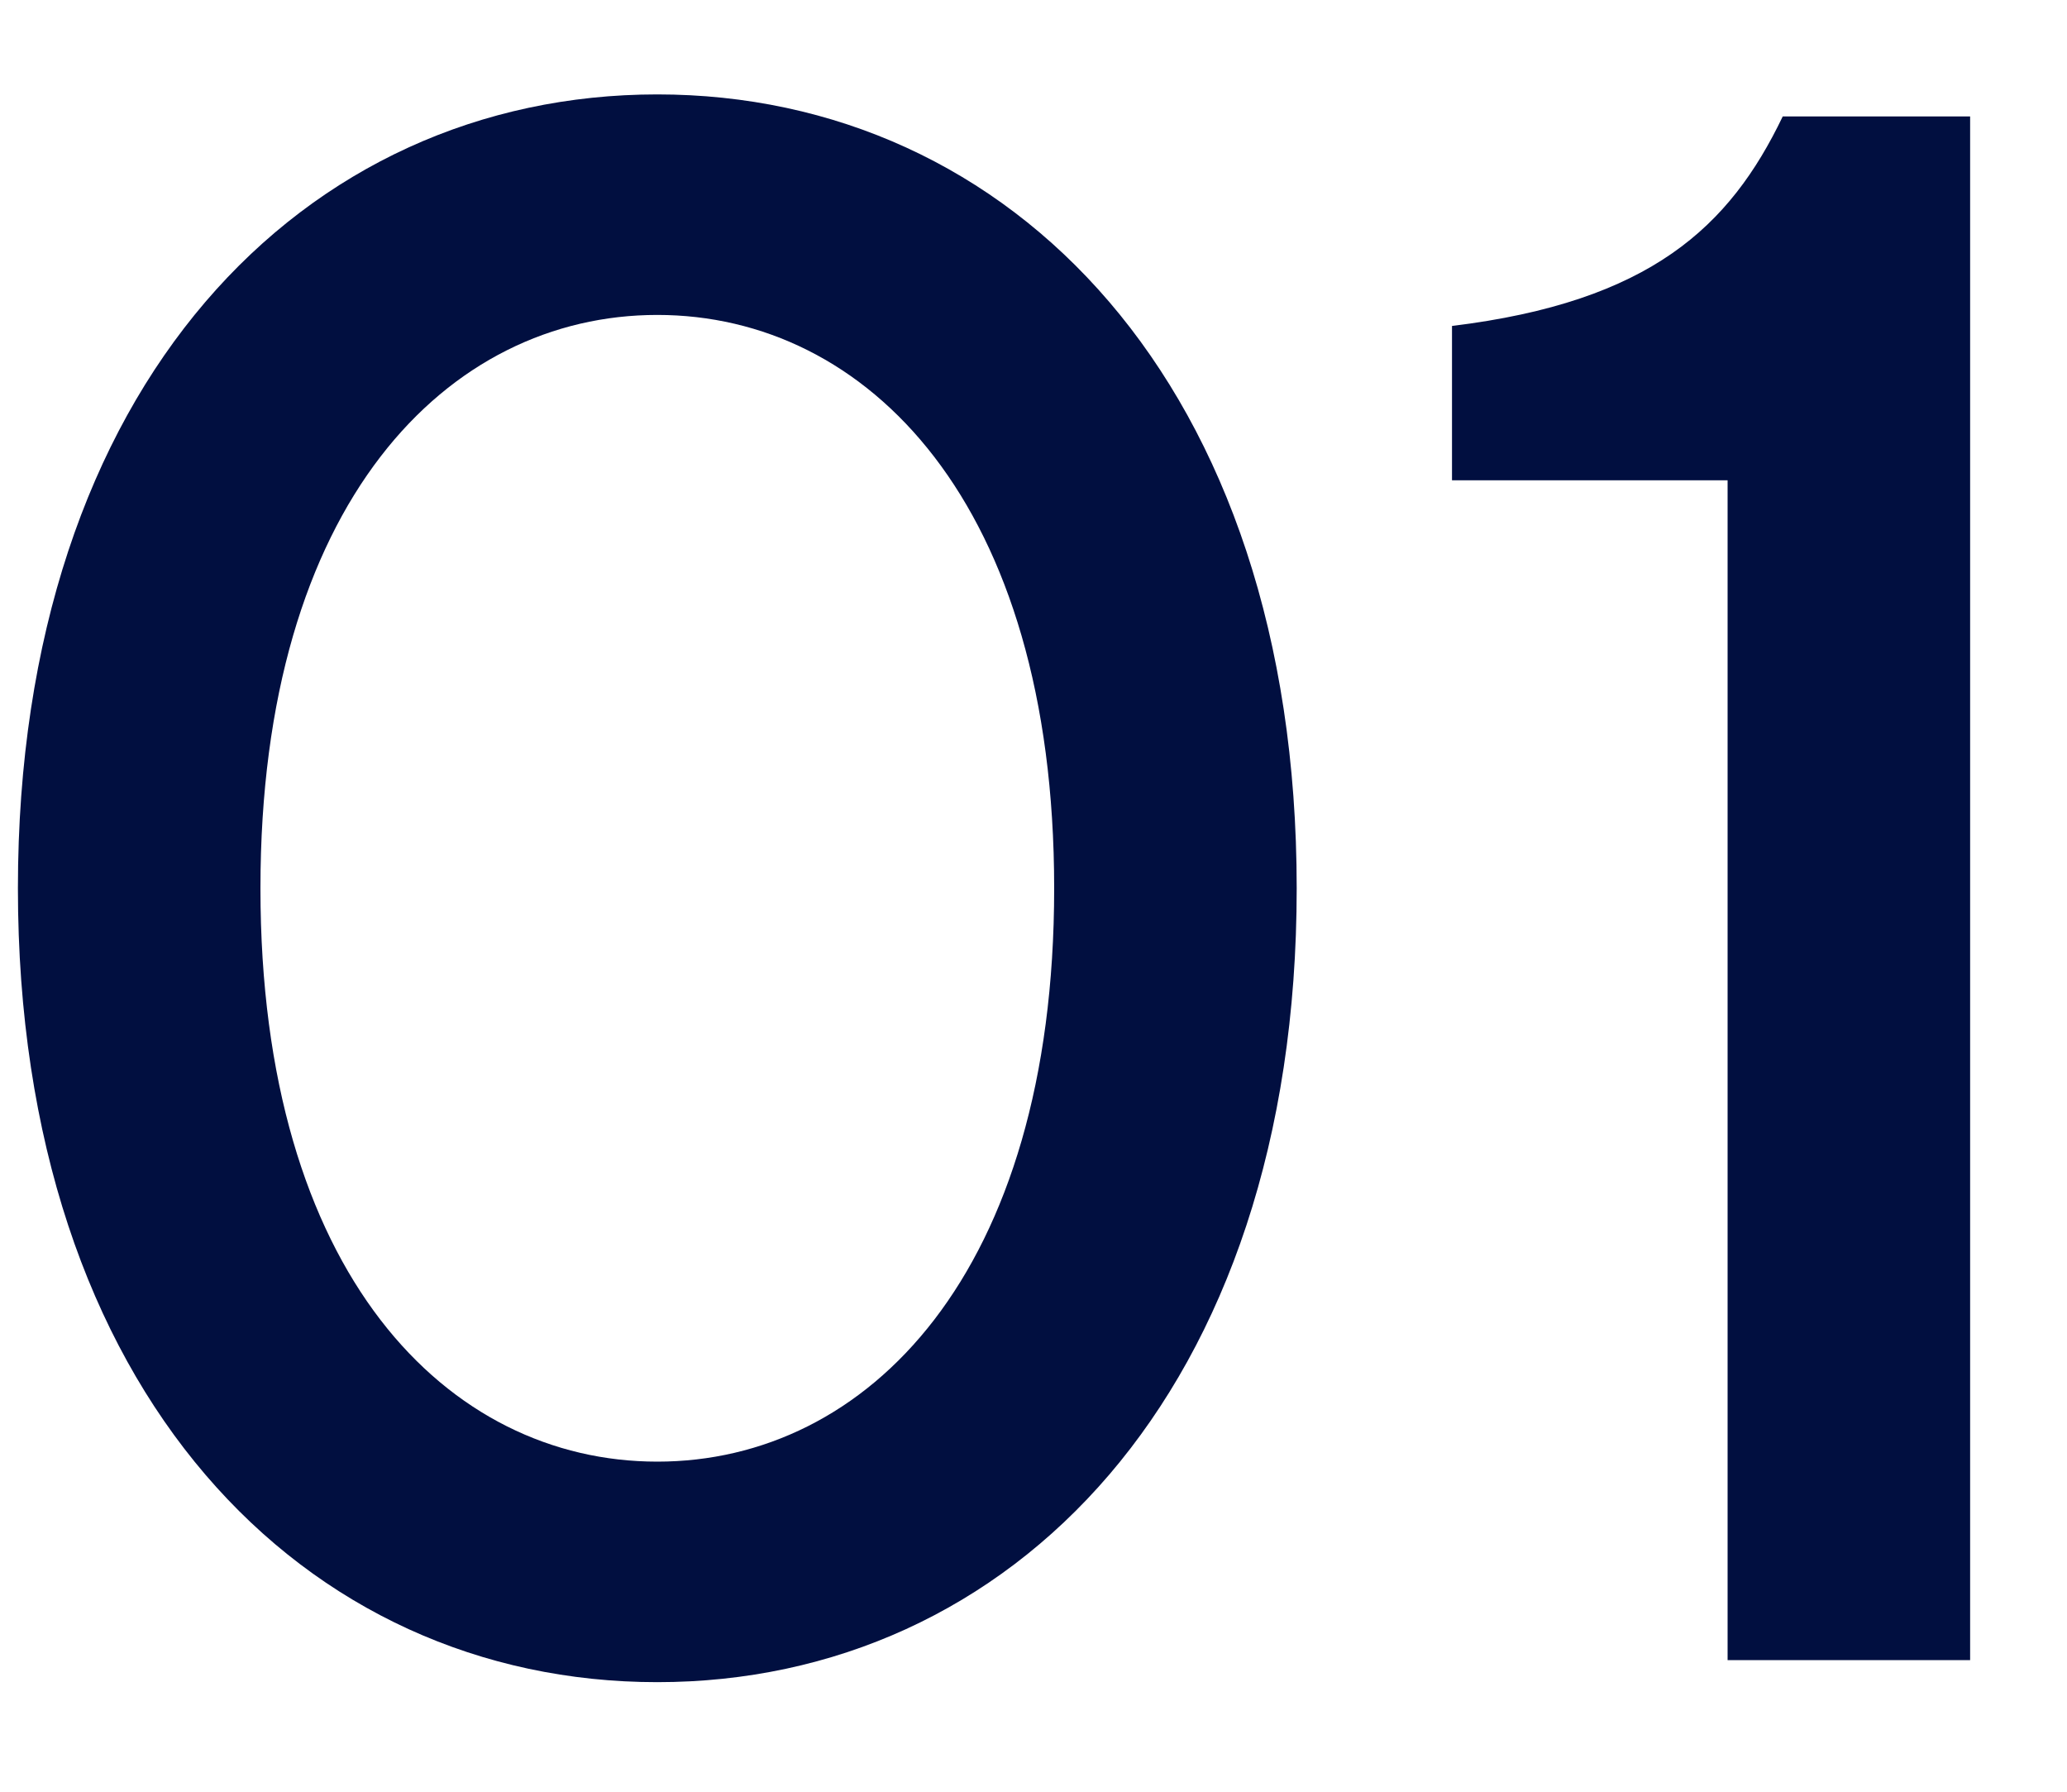 <svg width="15" height="13" viewBox="0 0 15 13" fill="none" xmlns="http://www.w3.org/2000/svg">
<path d="M7.65 6.445C7.65 3.645 6.29 2.285 4.77 2.285C3.25 2.285 1.89 3.645 1.89 6.445C1.89 9.245 3.25 10.605 4.77 10.605C6.29 10.605 7.65 9.245 7.65 6.445ZM4.77 12.205C2.21 12.205 0.13 10.109 0.13 6.445C0.13 2.781 2.21 0.685 4.77 0.685C7.33 0.685 9.41 2.781 9.41 6.445C9.41 10.109 7.33 12.205 4.77 12.205ZM12.537 12.045V3.485H10.537V2.365C11.977 2.189 12.553 1.645 12.937 0.845H14.297V12.045H12.537Z" fill="#010F40"/>
</svg>
